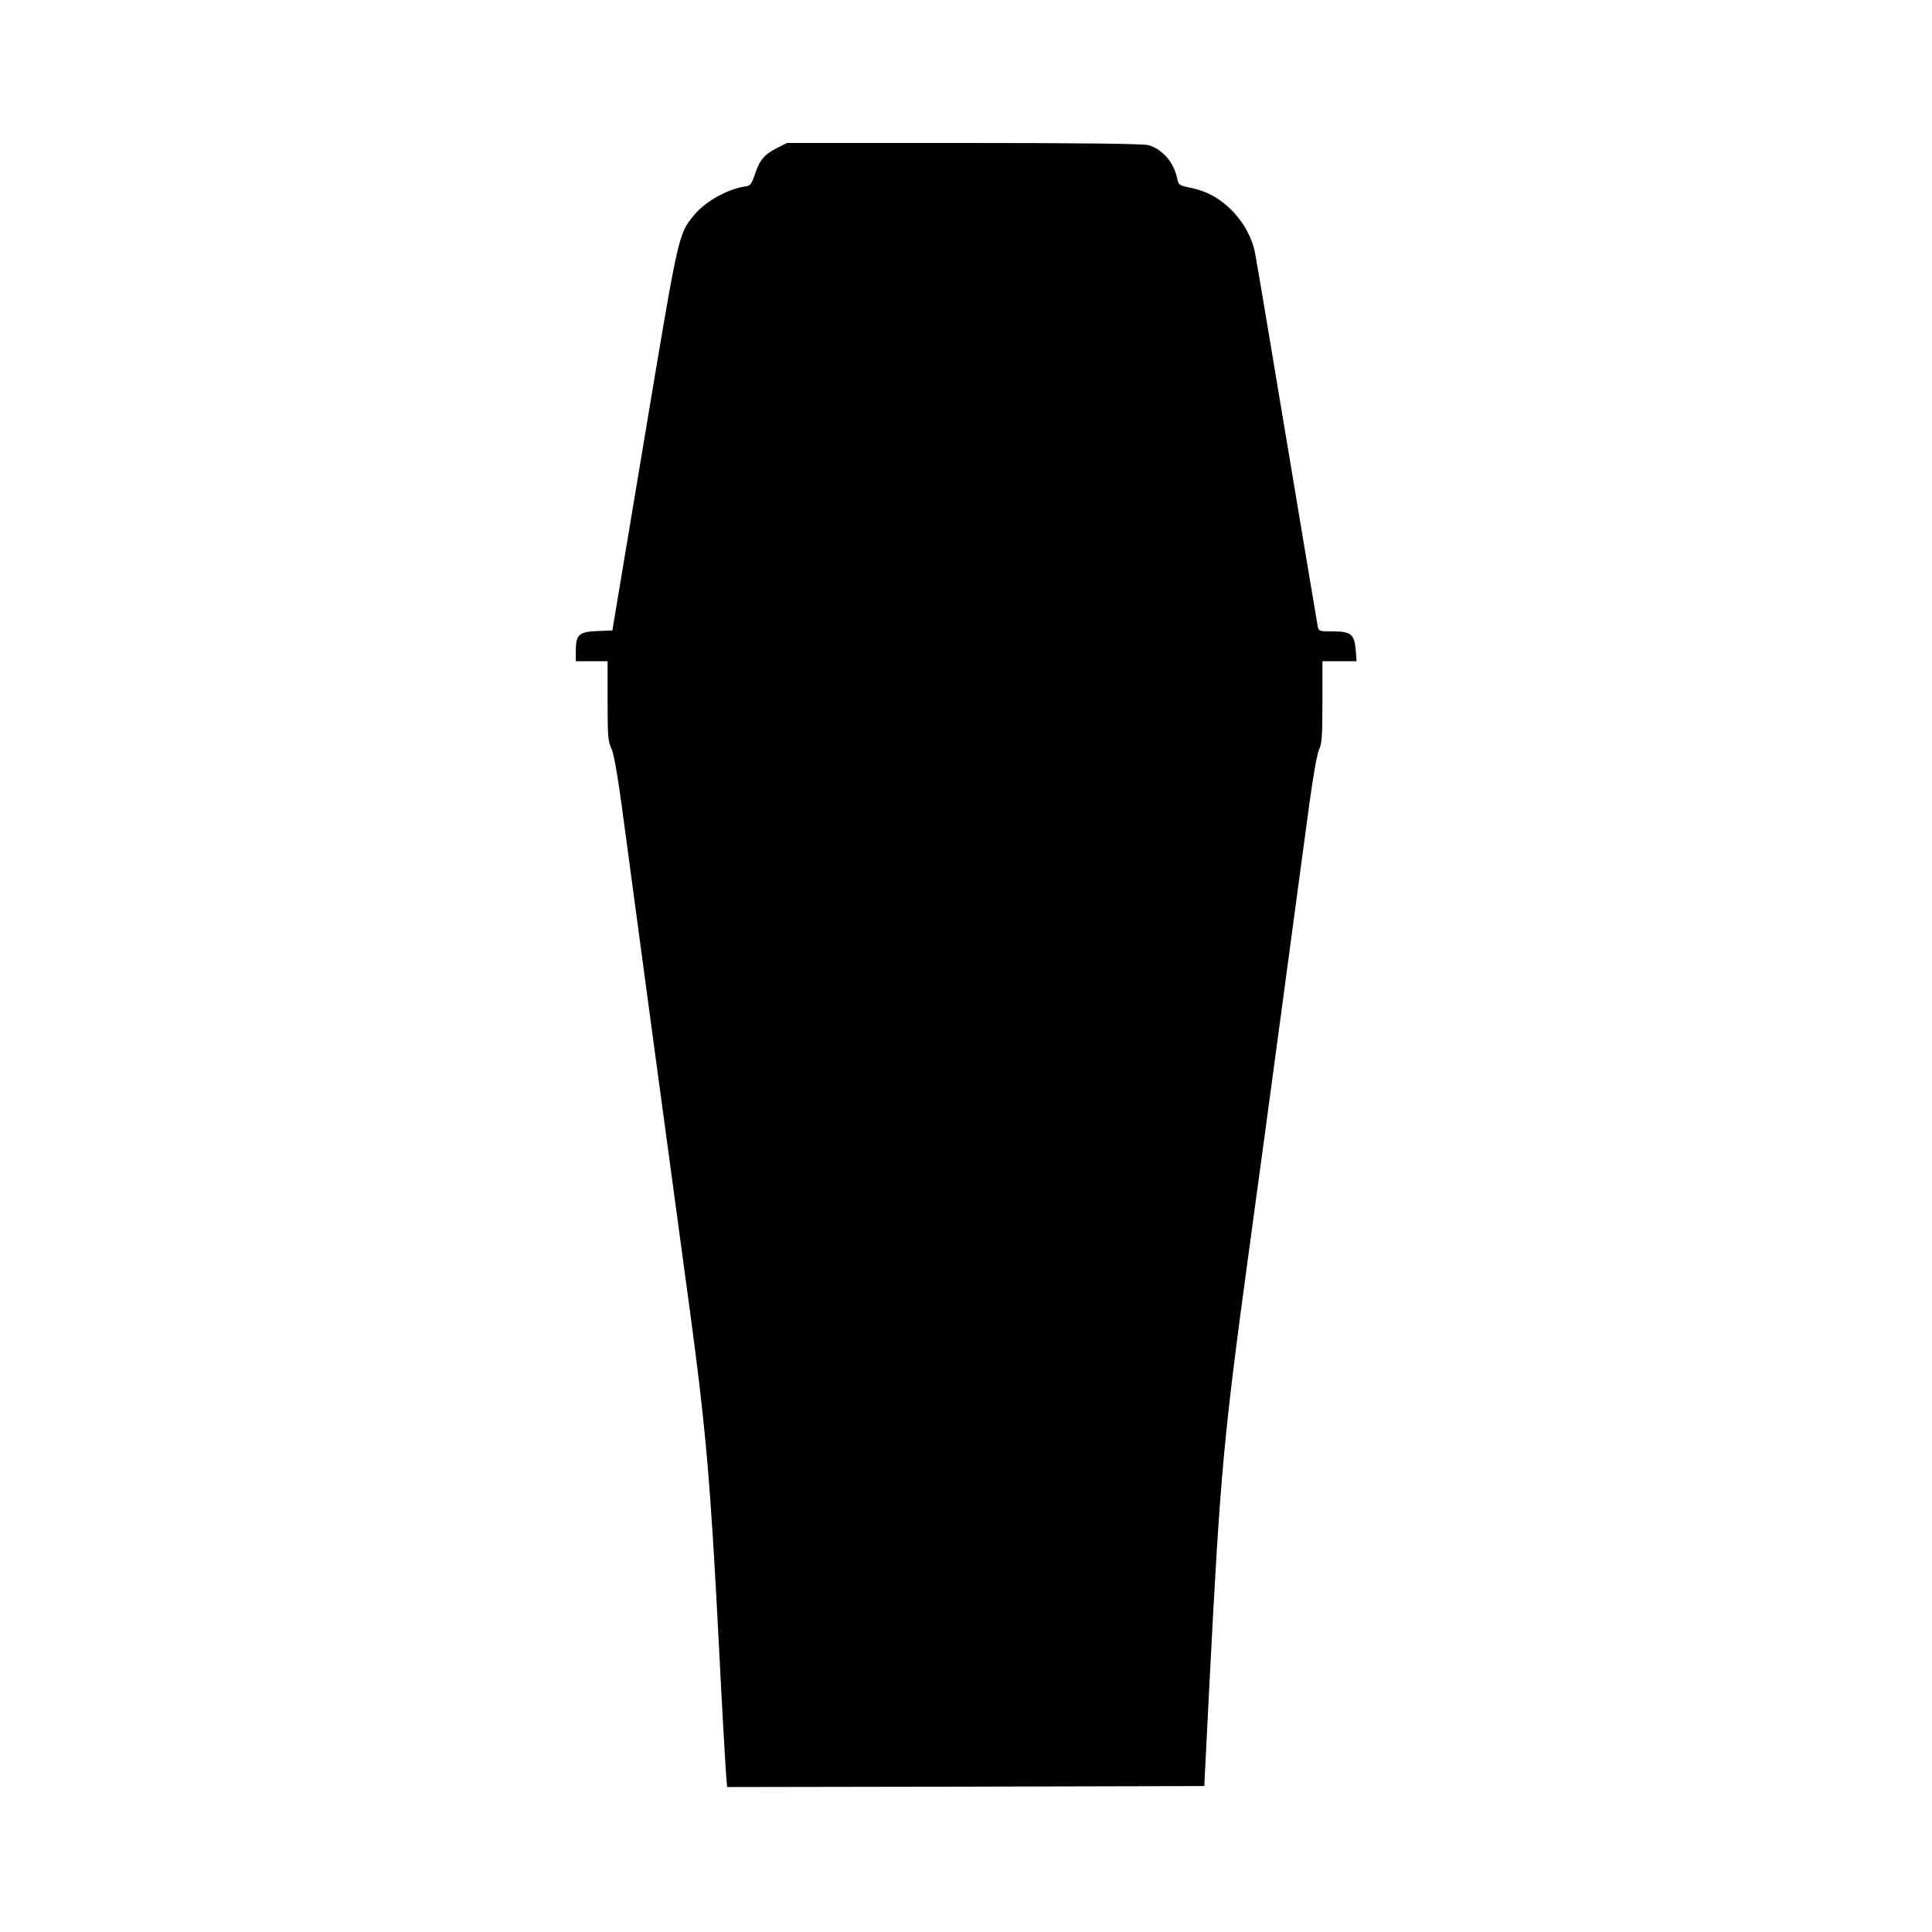 <?xml version="1.0" encoding="UTF-8" standalone="yes"?>
<svg version="1.0" xmlns="http://www.w3.org/2000/svg" width="100mm" height="100mm" viewBox="0 0 499 973" preserveAspectRatio="xMidYMid meet">
  <g transform="translate(0,973) scale(0.1,-0.1)" fill="#000000" stroke="none">
    <path d="M1540 8983 c-63 -33 -85 -60 -109 -134 -15 -43 -23 -55 -42 -57 -91
-12 -206 -75 -264 -146 -79 -97 -76 -83 -250 -1126 l-161 -965 -74 -3 c-93 -3
-110 -18 -110 -98 l0 -54 80 0 80 0 0 -200 c0 -178 2 -204 20 -242 14 -31 35
-156 75 -463 48 -360 168 -1252 316 -2340 83 -611 107 -884 149 -1700 16 -319
33 -613 36 -653 l6 -72 1201 2 1202 3 26 515 c55 1070 71 1238 199 2180 38
278 115 843 170 1255 55 413 116 860 134 995 20 147 40 259 50 277 13 27 16
67 16 238 l0 205 86 0 86 0 -4 55 c-7 81 -24 95 -114 95 -71 0 -73 1 -78 28
-3 15 -73 434 -156 932 -83 498 -155 928 -161 955 -17 73 -54 141 -110 200
-60 63 -129 102 -211 119 -61 12 -63 14 -70 50 -17 79 -75 146 -145 165 -25 7
-338 11 -929 11 l-890 0 -54 -27z"/>
  </g>
</svg>
